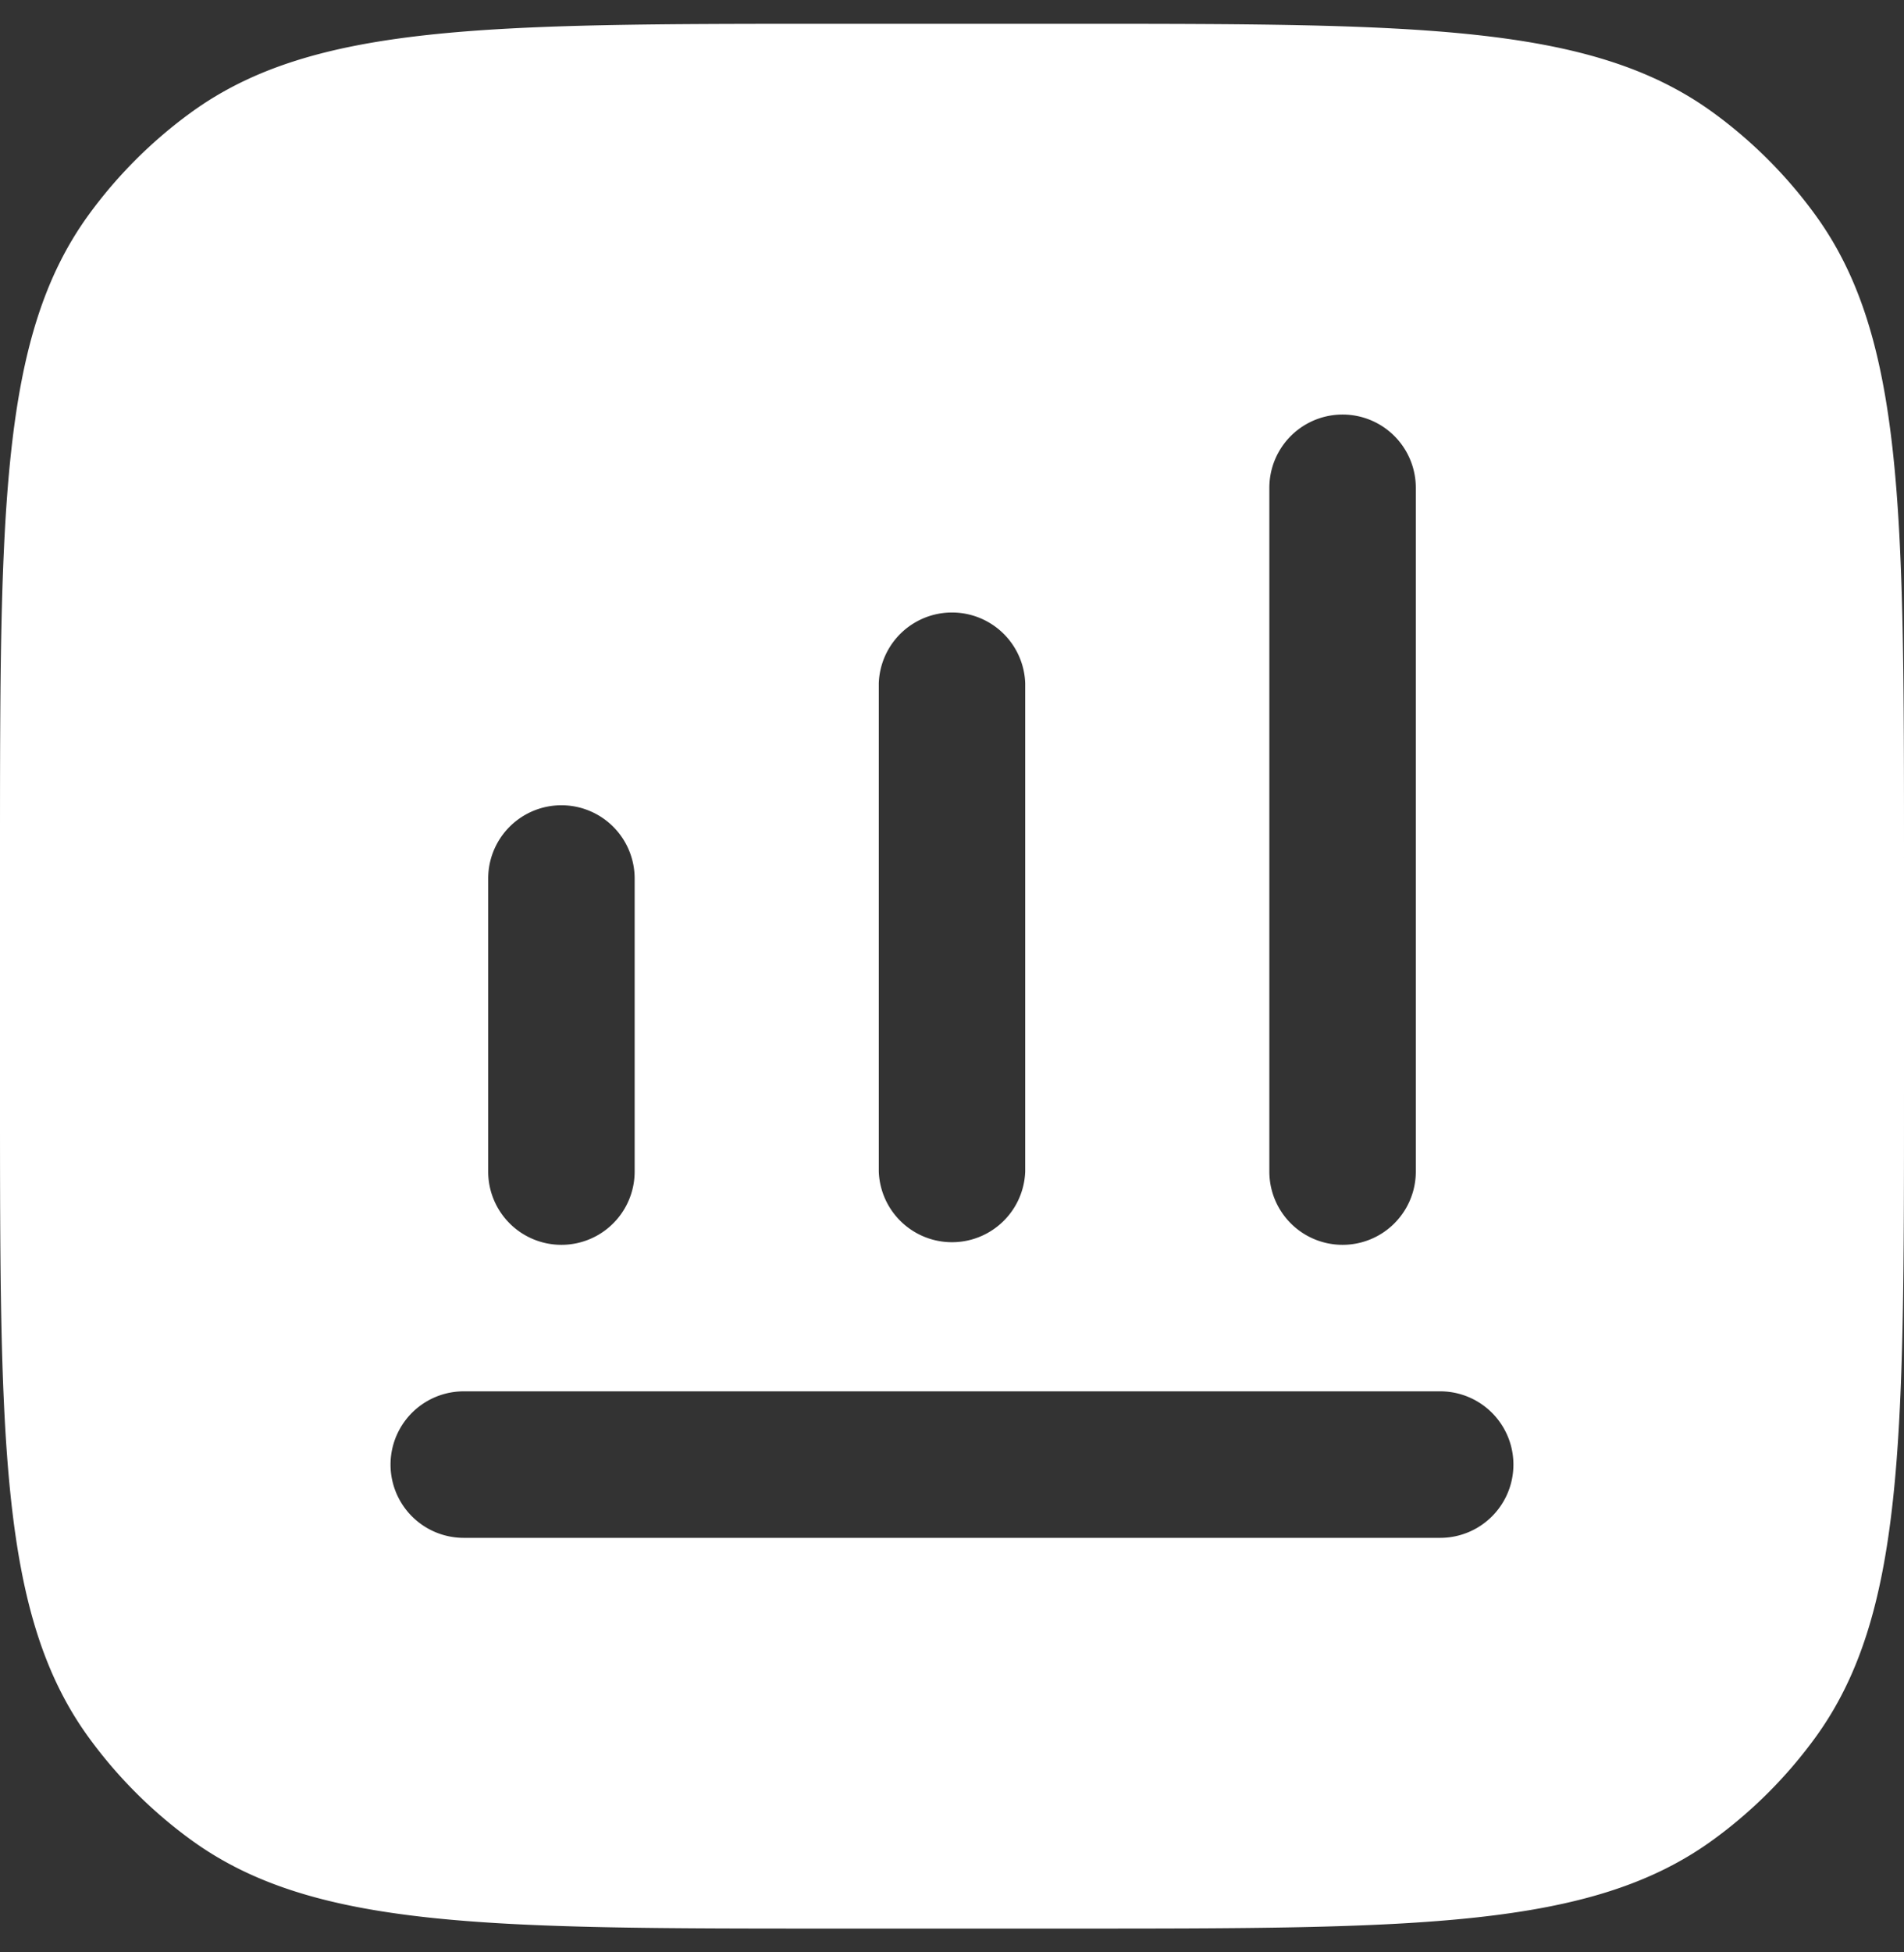 <svg xmlns="http://www.w3.org/2000/svg" width="40" height="41" fill="none"><rect width="100%" height="100%" fill="#333333" stroke="none"/><g clip-path="url(#a)"><path fill="#fff" fill-rule="evenodd" d="M17.538.5h4.924c7.307 0 10.96 0 13.522 1.86a9.741 9.741 0 0 1 2.155 2.156C40 7.078 40 10.731 40 18.04v4.922c0 7.308 0 10.961-1.86 13.523a9.738 9.738 0 0 1-2.156 2.155c-2.562 1.86-6.215 1.86-13.524 1.86h-4.92c-7.308 0-10.961 0-13.523-1.86a9.741 9.741 0 0 1-2.155-2.156C0 33.922 0 30.269 0 22.96v-4.92C0 10.73 0 7.077 1.86 4.515A9.744 9.744 0 0 1 4.016 2.36C6.578.5 10.231.5 17.54.5Zm12.206 9.744a1.538 1.538 0 0 0-3.077 0v14.359a1.538 1.538 0 0 0 3.077 0v-14.36Zm-8.206 4.102a1.539 1.539 0 0 0-3.076 0v10.257a1.539 1.539 0 0 0 3.076 0V14.346Zm-8.205 4.103a1.538 1.538 0 0 0-3.077 0v6.154a1.538 1.538 0 0 0 3.077 0v-6.154Zm-3.59 10.769a1.538 1.538 0 1 0 0 3.077h20.513a1.538 1.538 0 1 0 0-3.077H9.744Z" clip-rule="evenodd"/></g><defs><clipPath id="a"><path fill="#fff" d="M0 .5h40v40H0z"/></clipPath></defs></svg>